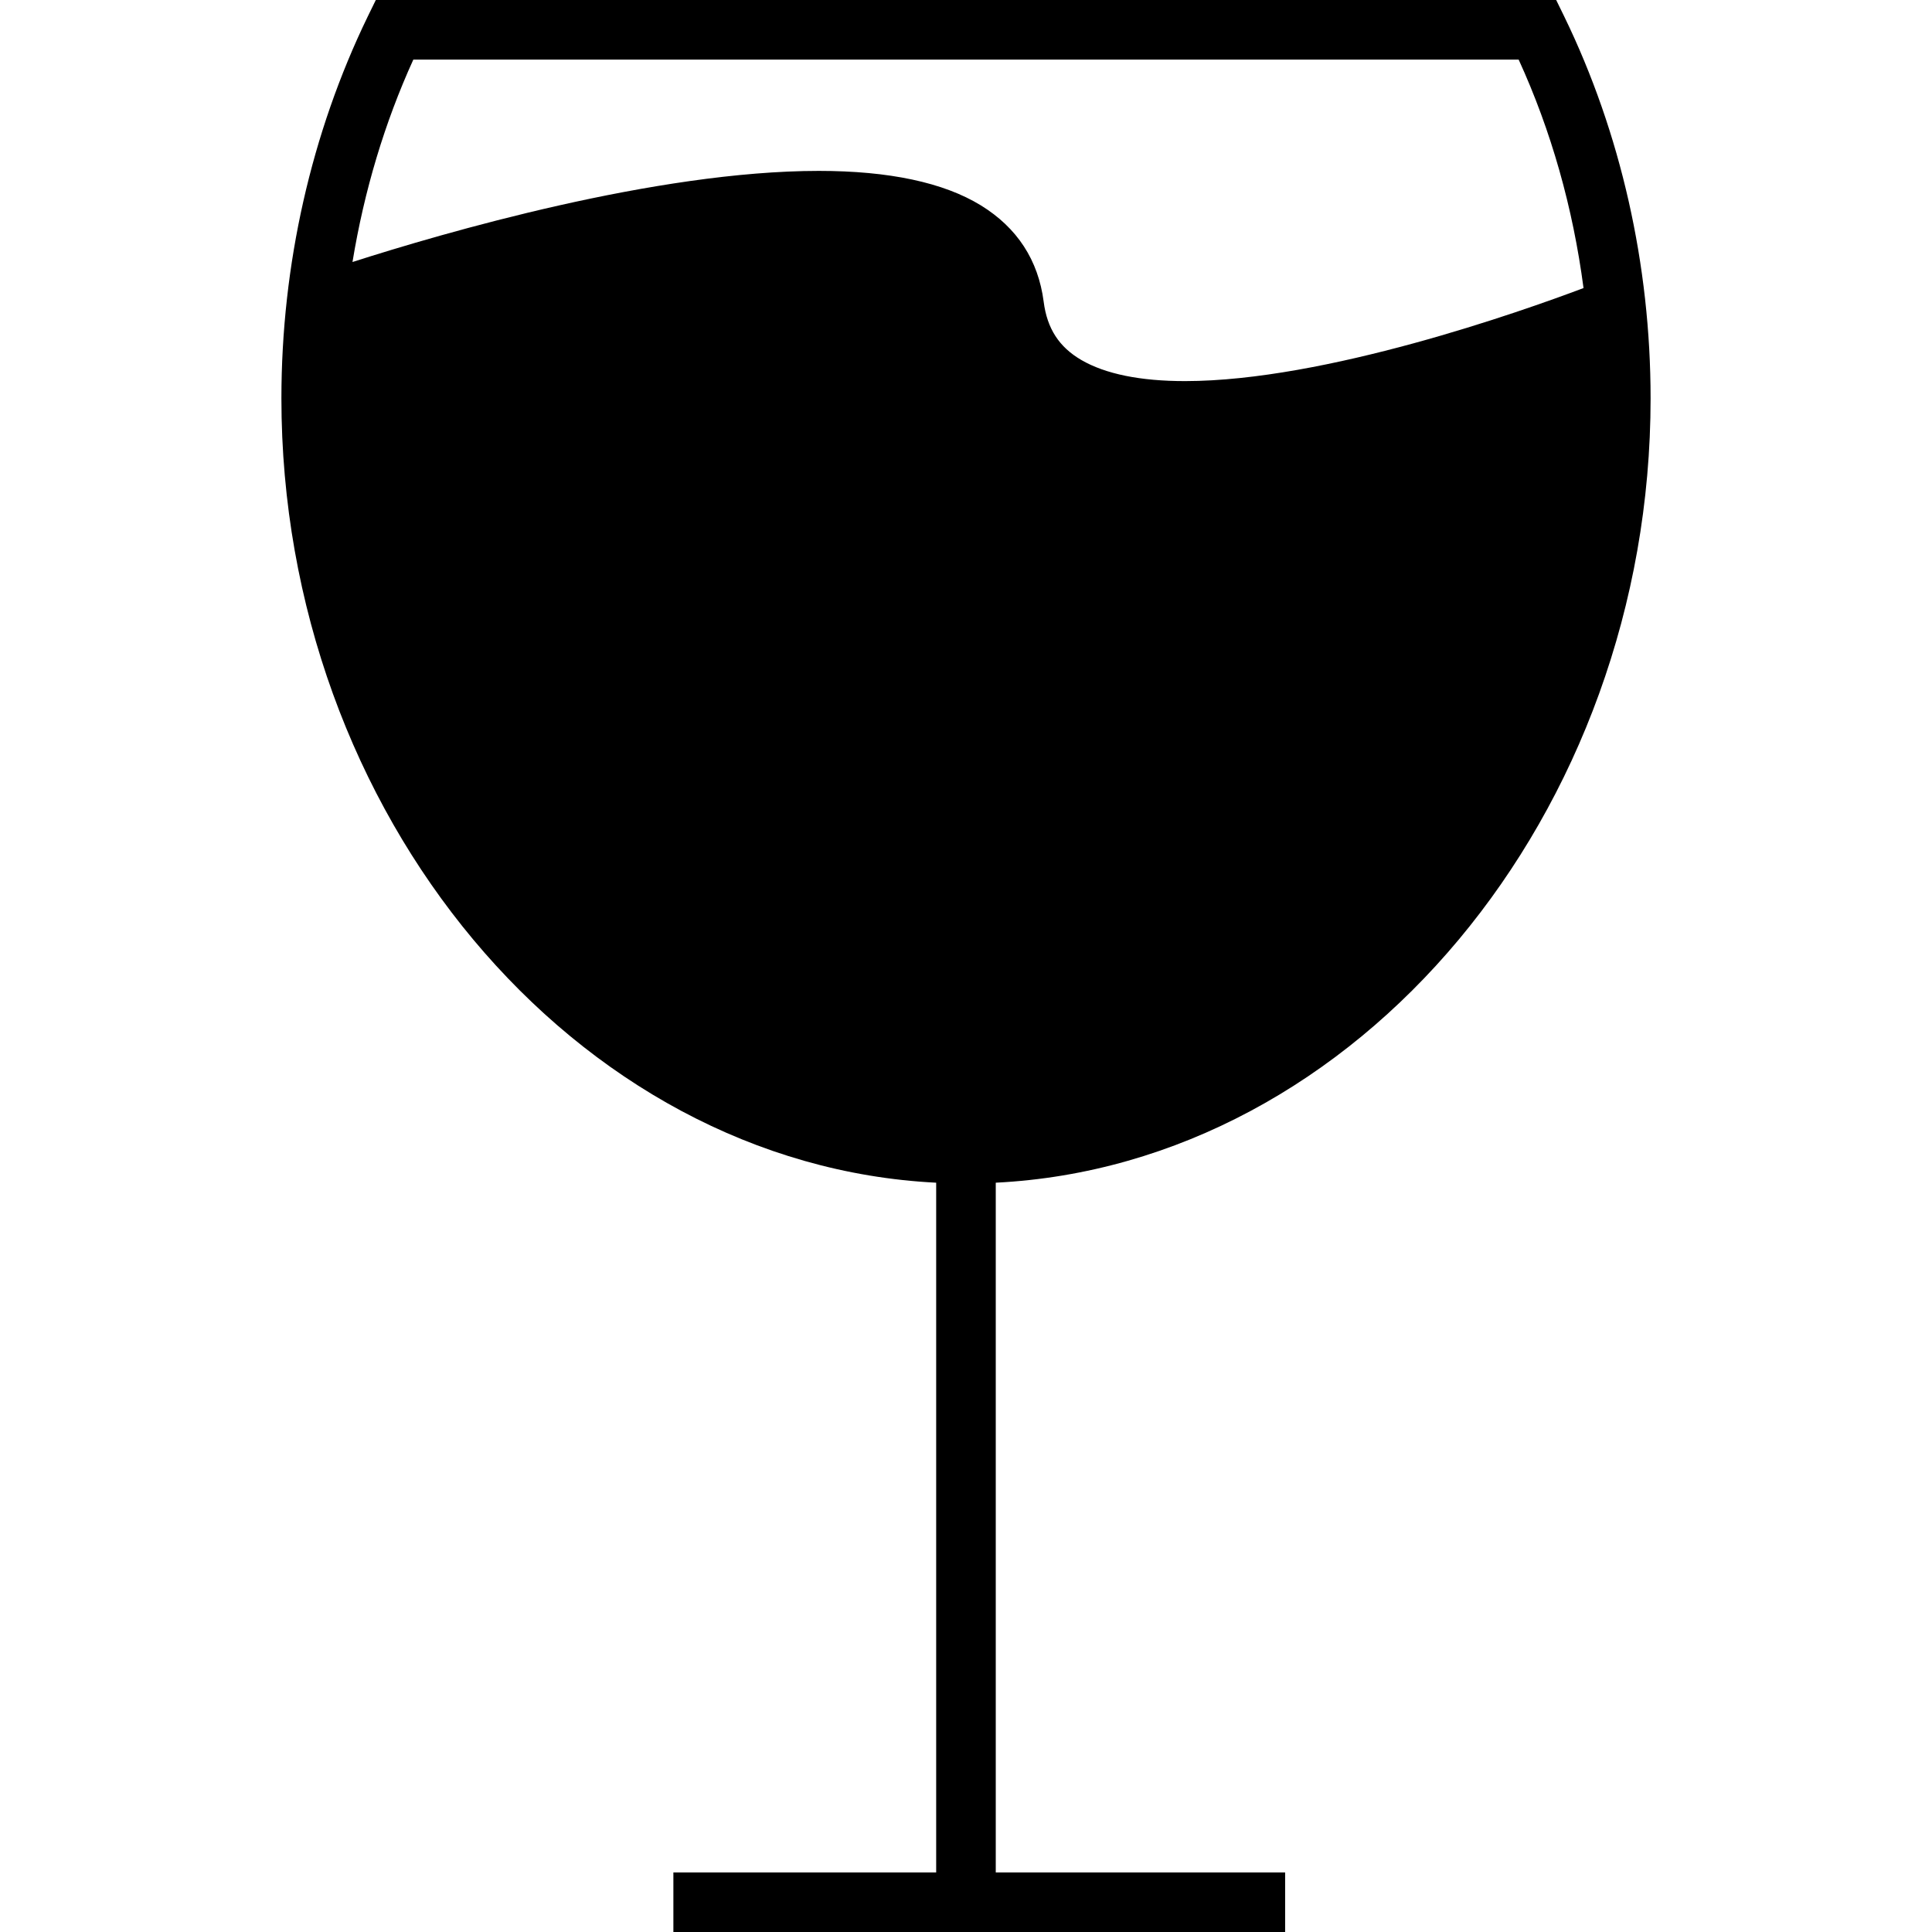 <?xml version="1.0" encoding="iso-8859-1"?>
<!-- Uploaded to: SVG Repo, www.svgrepo.com, Generator: SVG Repo Mixer Tools -->
<!DOCTYPE svg PUBLIC "-//W3C//DTD SVG 1.1//EN" "http://www.w3.org/Graphics/SVG/1.1/DTD/svg11.dtd">
<svg fill="#000000" version="1.1" id="Capa_1" xmlns="http://www.w3.org/2000/svg" xmlns:xlink="http://www.w3.org/1999/xlink" 
	 width="800px" height="800px" viewBox="0 0 363.116 363.116"
	 xml:space="preserve">
<g>
	<g>
		<path d="M310.226,74.874c0-25.094-5.603-49.885-16.207-71.727L292.481,0H70.634l-1.537,3.146
			C58.502,25.001,52.89,49.792,52.89,74.874c0,78.098,55.13,144.007,123.062,147.412v129.632H126.56v11.199h114.977v-11.199h-54.386
			V222.285C255.107,218.893,310.226,152.972,310.226,74.874z M285.432,11.208c6.113,13.36,10.196,27.805,12.19,42.931
			c-11.752,4.435-48.64,17.478-74.893,17.489c-8.412,0-14.976-1.336-19.503-3.972c-4.168-2.429-6.426-5.903-7.068-10.941
			c-1.009-7.809-4.966-13.907-11.812-18.119c-6.998-4.293-17.242-6.477-30.444-6.477c-30.604,0-70.484,11.623-87.652,17.126
			c2.207-13.441,6.056-26.226,11.436-38.043h207.745V11.208z"/>
	</g>
</g>
</svg>